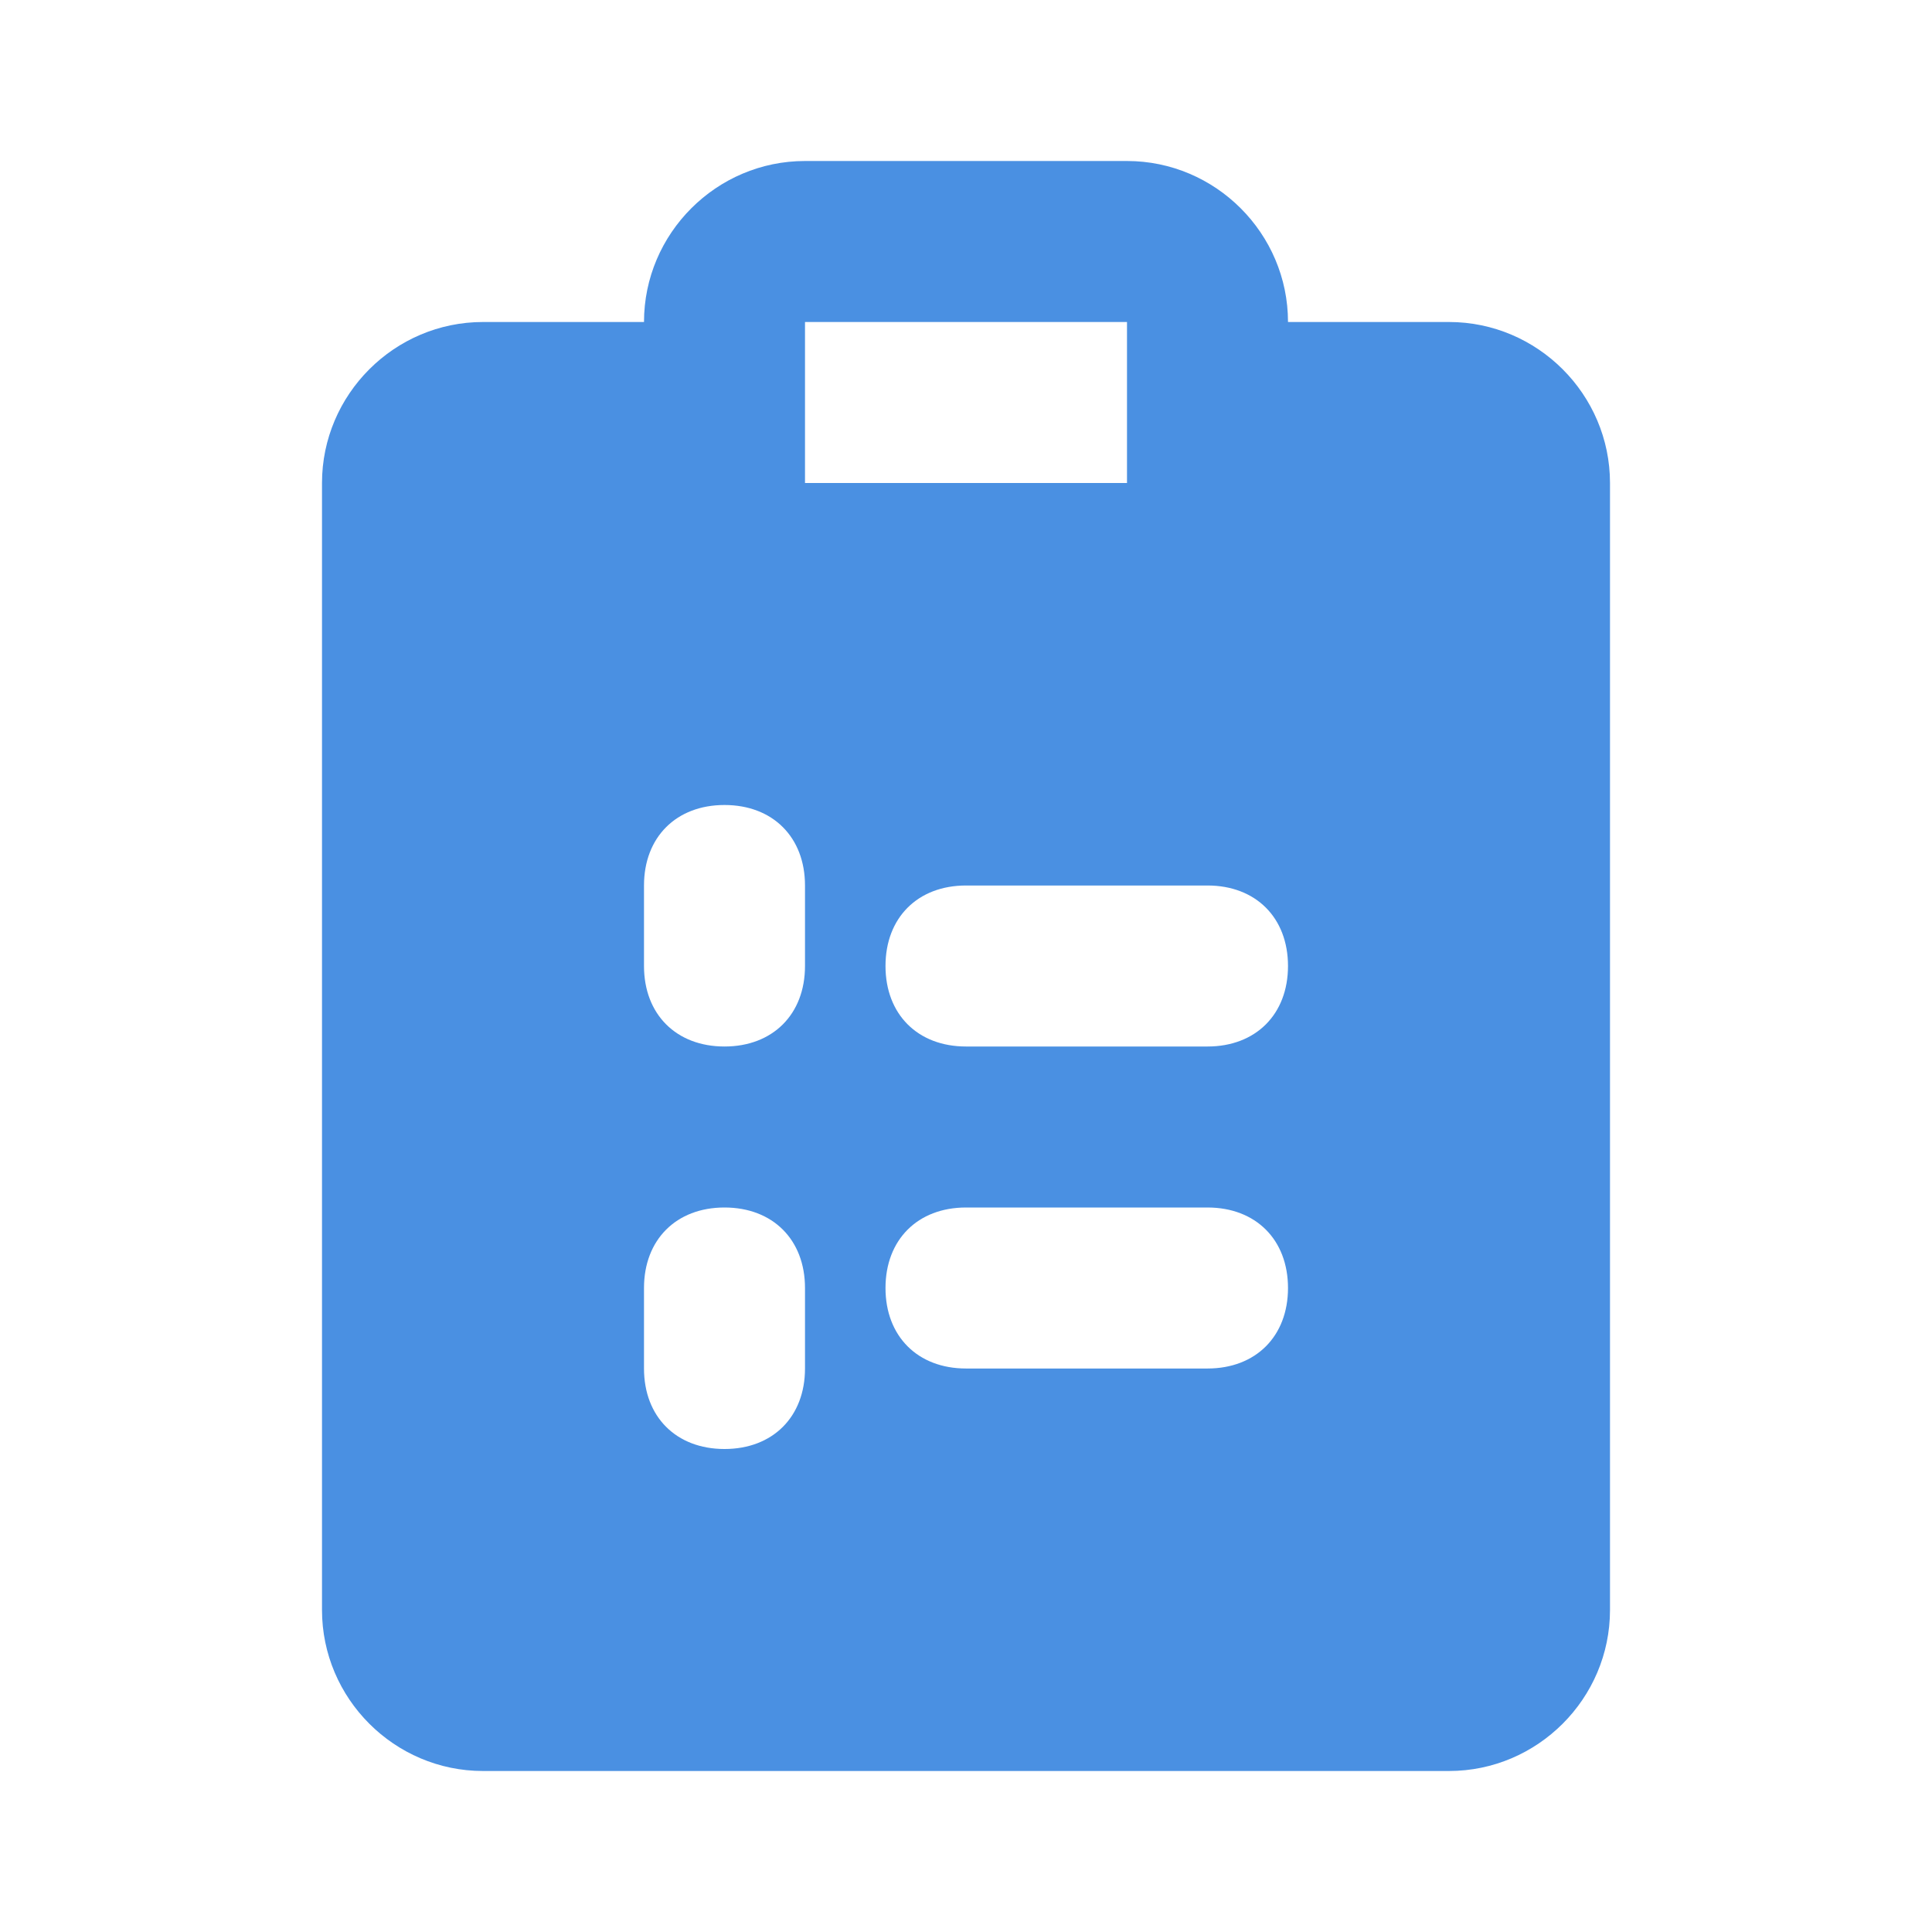 <svg xmlns="http://www.w3.org/2000/svg" width="24" height="24" viewBox="0 0 24 24">
    <path fill="#4a90e2" fill-rule="evenodd" d="M18 4h-2c0-1.1-.9-2-2-2h-4c-1.1 0-2 .9-2 2H6c-1.1 0-2 .9-2 2v14c0 1.1.9 2 2 2h12c1.1 0 2-.9 2-2V6c0-1.1-.9-2-2-2zm-8 13c0 .6-.4 1-1 1s-1-.4-1-1v-1c0-.6.4-1 1-1s1 .4 1 1v1zm0-5c0 .6-.4 1-1 1s-1-.4-1-1v-1c0-.6.4-1 1-1s1 .4 1 1v1zm0-8h4v2h-4V4zm5 13h-3c-.6 0-1-.4-1-1s.4-1 1-1h3c.6 0 1 .4 1 1s-.4 1-1 1zm0-4h-3c-.6 0-1-.4-1-1s.4-1 1-1h3c.6 0 1 .4 1 1s-.4 1-1 1z"/>
</svg>
